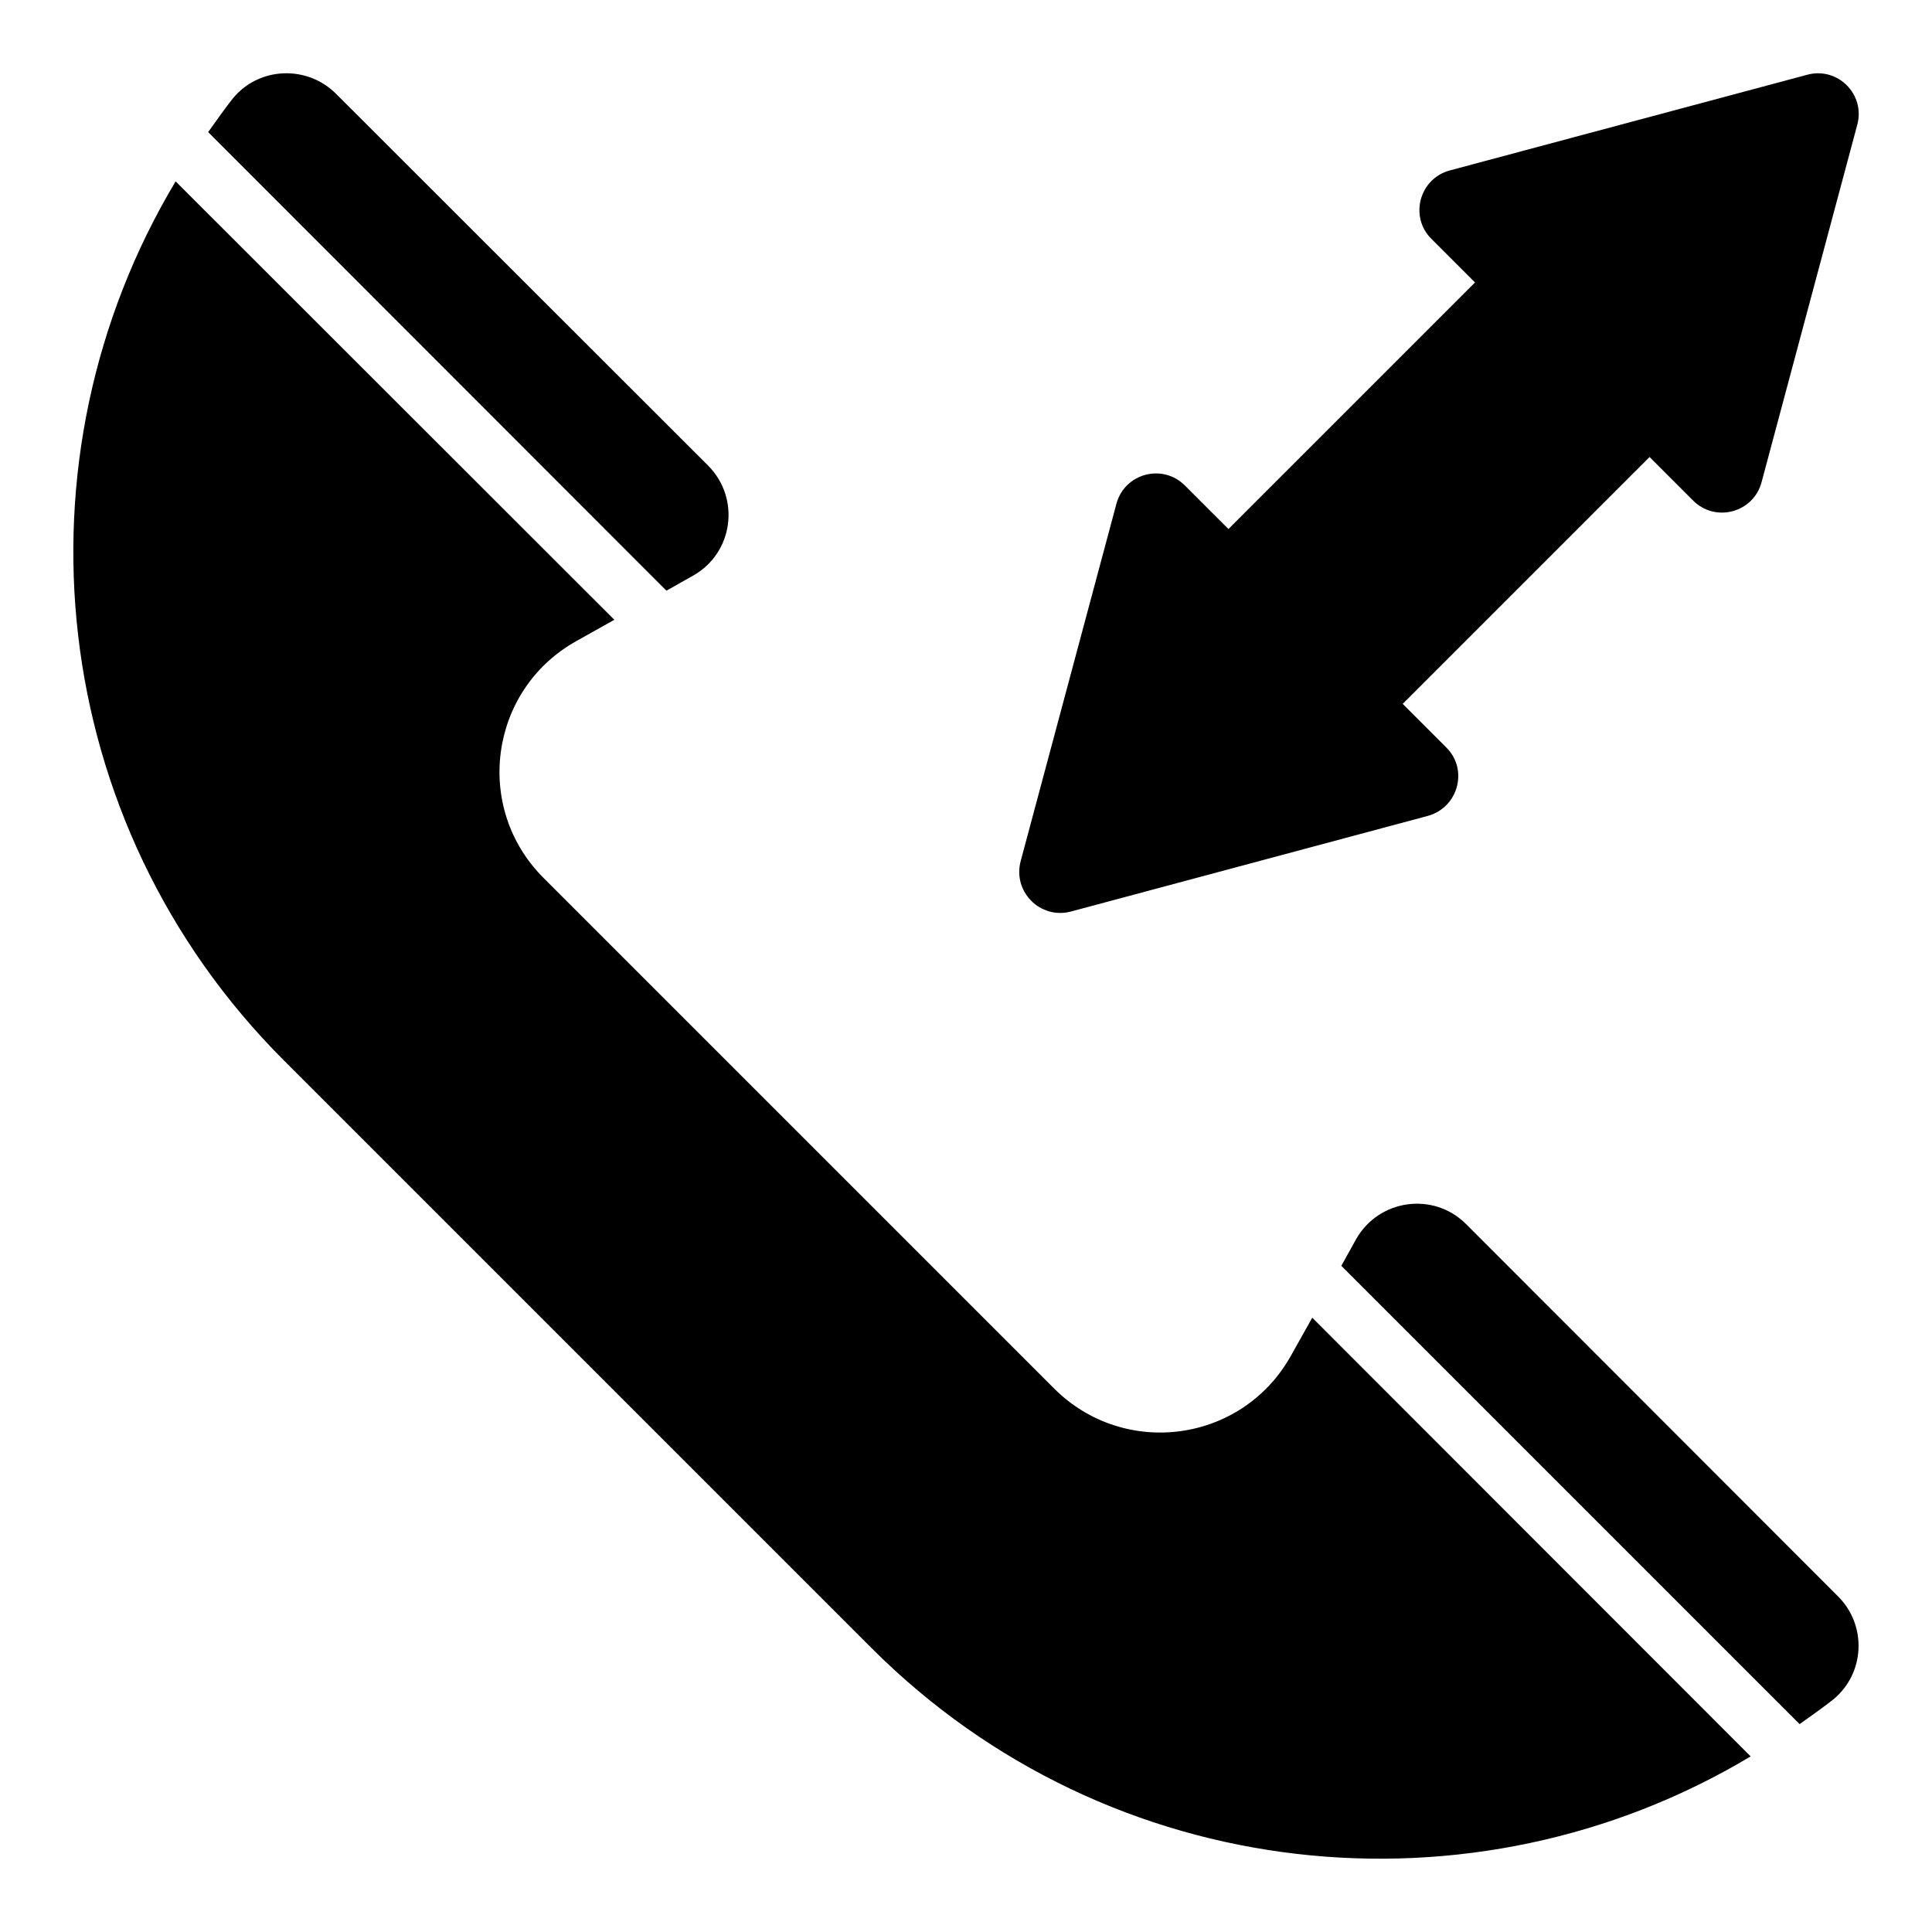 <?xml version="1.0" encoding="UTF-8"?>
<!-- Uploaded to: ICON Repo, www.iconrepo.com, Generator: ICON Repo Mixer Tools -->
<svg fill="#000000" width="800px" height="800px" version="1.1" viewBox="144 144 512 512" xmlns="http://www.w3.org/2000/svg">
 <g>
  <path d="m427.79 385.57 94.578-25.344c8.09-2.215 10.84-12.289 4.887-18.168l-11.527-11.527 65.418-65.418 11.527 11.527c5.953 5.953 16.031 3.207 18.168-4.887l25.344-94.652c2.215-8.09-5.191-15.496-13.281-13.281l-94.656 25.34c-8.09 2.137-10.84 12.289-4.887 18.168l11.527 11.527-65.344 65.344-11.527-11.527c-5.953-5.953-16.031-3.207-18.168 4.887l-25.344 94.578c-2.211 8.168 5.191 15.57 13.285 13.434z"/>
  <path d="m532.52 468.39c-8.625-8.625-23.129-6.641-29.16 4.047l-3.894 7.023 121.45 121.45c2.977-2.137 5.953-4.199 8.855-6.488 8.473-6.871 9.082-19.695 1.297-27.402z"/>
  <path d="m327.63 296.57c10.688-5.953 12.672-20.457 4.047-29.16l-98.625-98.551c-7.711-7.711-20.535-7.176-27.402 1.297-2.289 2.902-4.352 5.879-6.488 8.855l121.45 121.53z"/>
  <path d="m486.11 503.28c-12.902 23.055-44.047 27.328-62.746 8.703l-135.34-135.34c-18.625-18.625-14.352-49.848 8.703-62.746l10.078-5.648-116.26-116.18c-43.969 73.359-34.504 169.77 28.703 232.97l155.72 155.72c63.207 63.207 159.62 72.672 232.97 28.703l-116.18-116.26z"/>
 </g>
</svg>